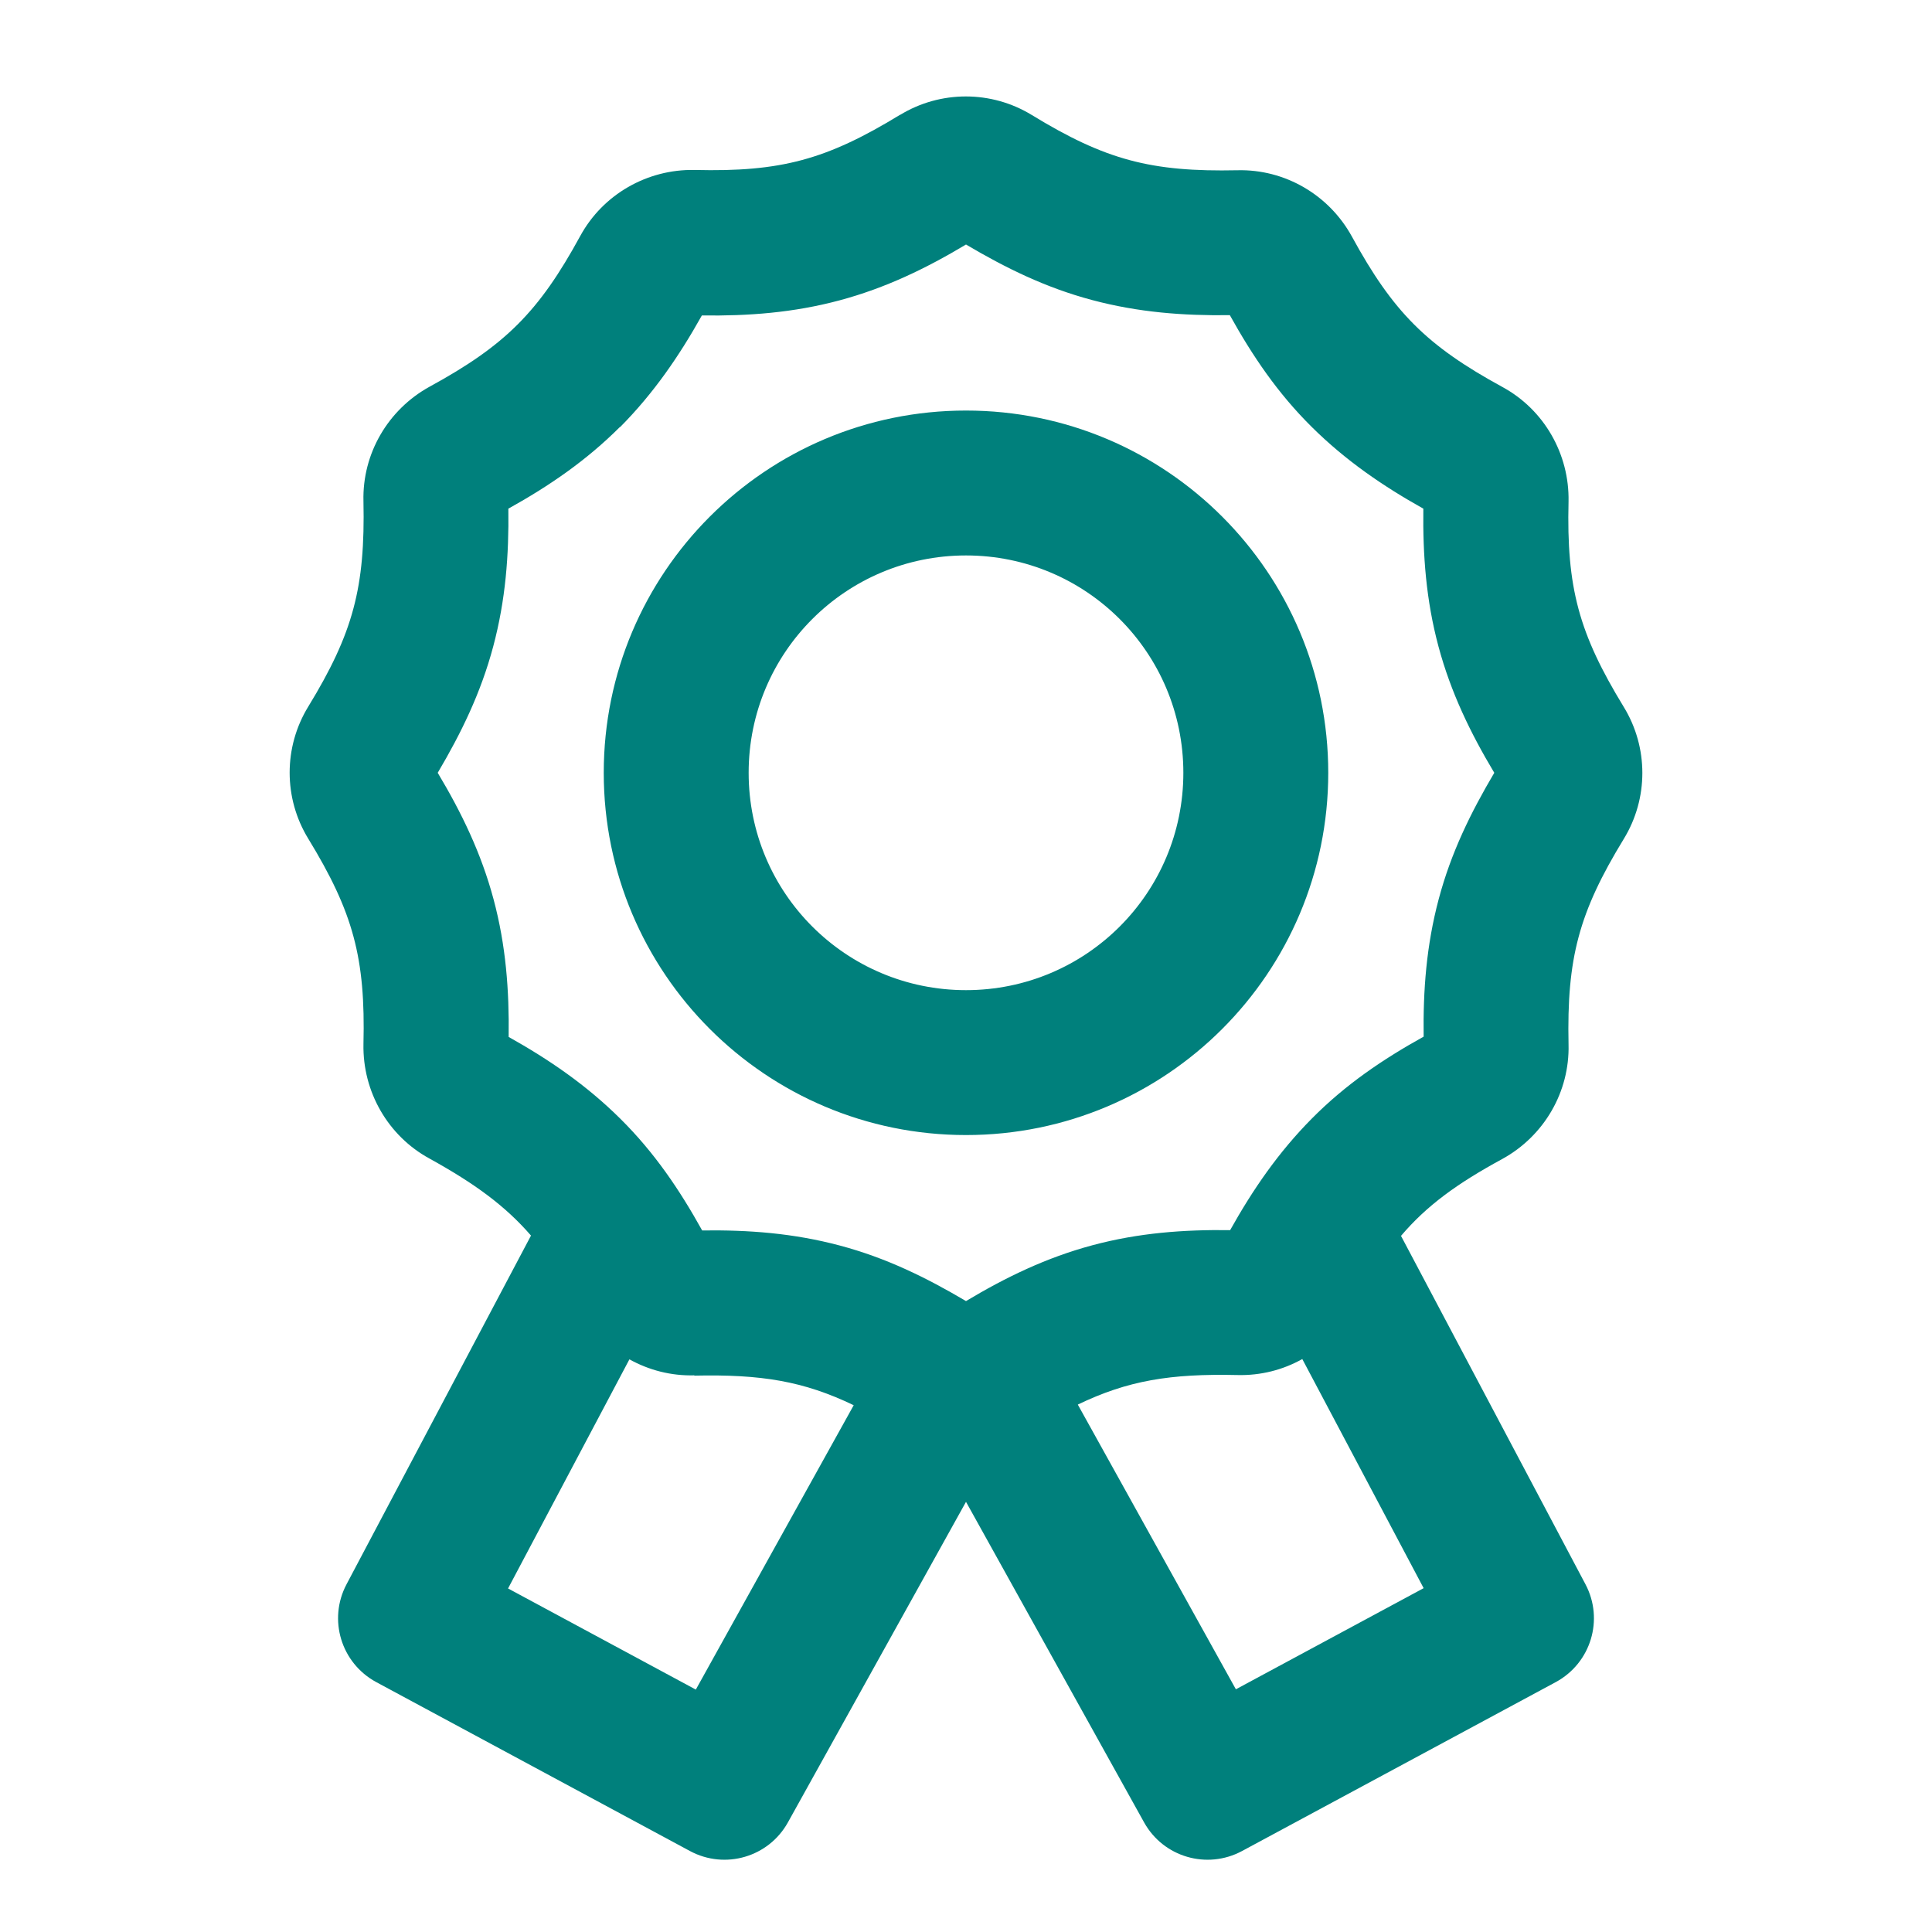 <?xml version="1.0" encoding="UTF-8"?>
<svg id="Layer_1" xmlns="http://www.w3.org/2000/svg" version="1.1" viewBox="0 0 640 640">
  <!-- Generator: Adobe Illustrator 29.8.2, SVG Export Plug-In . SVG Version: 2.1.1 Build 3)  -->
  <defs>
    <style>
      .st0 {
        fill: #00807c;
      }
    </style>
  </defs>
  <path class="st0" d="M205.4,141.4c-11.2,11.2-23.5,19.6-37,27.1.2,15.4-.9,30.2-5,45.6-4.1,15.4-10.6,28.7-18.4,41.9,7.9,13.2,14.4,26.6,18.5,41.9,4.1,15.3,5.2,30.2,5,45.6,13.4,7.5,25.7,15.9,37,27.1,11.3,11.2,19.6,23.5,27.1,37,15.4-.2,30.2.9,45.6,5,15.4,4.1,28.6,10.6,41.8,18.4,13.2-7.9,26.6-14.4,41.9-18.5,15.3-4.1,30.2-5.2,45.6-5,7.5-13.4,15.9-25.7,27.1-37,11.2-11.3,23.5-19.6,37-27.1-.2-15.4.9-30.2,5-45.6,4.1-15.4,10.6-28.6,18.4-41.8-7.9-13.2-14.4-26.6-18.5-41.9-4.1-15.3-5.2-30.2-5-45.6-13.4-7.5-25.7-15.9-37-27.1-11.3-11.2-19.6-23.5-27.1-37-15.4.2-30.2-.9-45.6-5-15.4-4.1-28.6-10.6-41.8-18.4-13.2,7.9-26.6,14.4-41.9,18.5-15.3,4.1-30.2,5.2-45.6,5-7.5,13.4-15.9,25.7-27.1,37h0ZM298.1,38.1c13.4-8.2,30.3-8.2,43.7,0,24.4,14.9,39.5,18.9,68.1,18.3,15.7-.4,30.3,8.1,37.9,21.9,13.7,25.1,24.8,36.2,49.9,49.9,13.8,7.5,22.2,22.2,21.9,37.9-.7,28.6,3.4,43.7,18.3,68.1,8.2,13.4,8.2,30.3,0,43.7-14.9,24.4-18.9,39.5-18.3,68.1.4,15.7-8.1,30.3-21.9,37.9-15.1,8.2-25.1,15.5-33.6,25.5l61.1,115.4c6.2,11.7,1.8,26.1-9.8,32.4l-104,56c-11.6,6.2-26,2-32.4-9.5l-59-106.2-59,106.2c-6.4,11.5-20.8,15.7-32.4,9.5l-104-56c-11.6-6.3-16-20.7-9.8-32.4l61.1-115.5c-8.6-9.9-18.6-17.2-33.6-25.5-13.8-7.5-22.2-22.2-21.9-37.9.7-28.6-3.4-43.7-18.3-68.1-8.2-13.4-8.2-30.3,0-43.7,14.9-24.4,18.9-39.5,18.3-68.1-.4-15.7,8.1-30.3,21.9-37.9,25.1-13.7,36.2-24.8,49.9-49.9,7.5-13.8,22.2-22.2,37.9-21.9,28.6.7,43.7-3.4,68.1-18.3h-.1ZM357.1,465.4l52.3,94.2,62.2-33.5-40.2-75.9c-6.4,3.6-13.8,5.5-21.5,5.3-22.2-.5-36.3,1.8-52.9,9.8h.1ZM230,455.6c-7.7.2-15-1.7-21.5-5.3l-40.2,75.9,62.2,33.5,52.3-94.2c-16.6-8-30.7-10.3-52.9-9.8h.1ZM248,256c0,39.8,32.2,72,72,72s72-32.2,72-72-32.2-72-72-72-72,32.2-72,72ZM320,376c-66.3,0-120-53.7-120-120s53.7-120,120-120,120,53.7,120,120-53.7,120-120,120Z"/>
</svg>